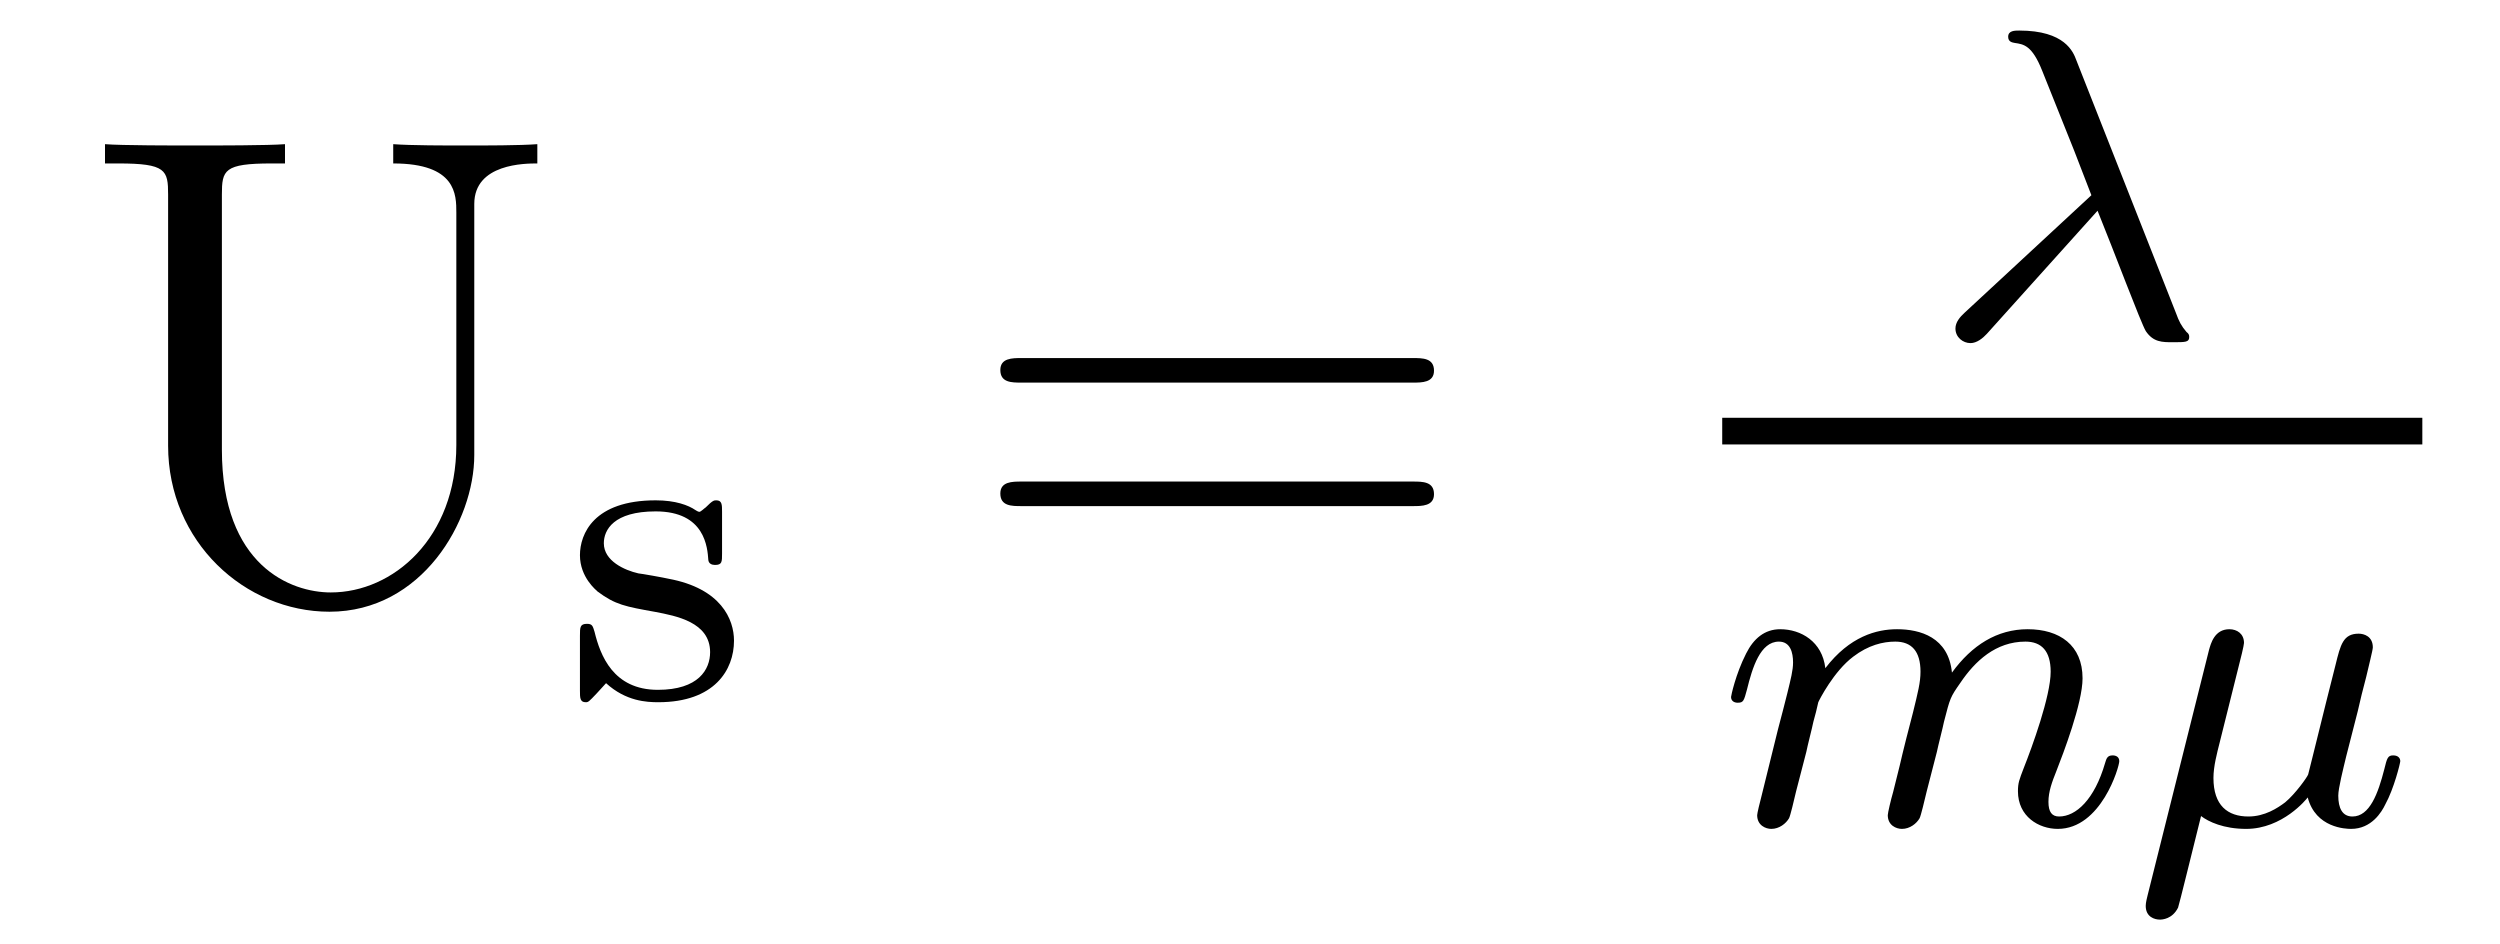 <?xml version='1.0' encoding='UTF-8'?>
<!-- This file was generated by dvisvgm 2.8.1 -->
<svg version='1.1' xmlns='http://www.w3.org/2000/svg' xmlns:xlink='http://www.w3.org/1999/xlink' width='45pt' height='17pt' viewBox='0 -17 45 17'>
<g id='page1'>
<g transform='matrix(1 0 0 -1 -127 648)'>
<path d='M135.214 656.989C135.214 655.316 134.078 654.336 132.954 654.336C132.237 654.336 130.994 654.814 130.994 656.906V661.496C130.994 661.938 131.03 662.058 131.891 662.058H132.13V662.405C131.843 662.381 130.863 662.381 130.516 662.381C130.157 662.381 129.177 662.381 128.89 662.405V662.058H129.129C129.99 662.058 130.026 661.938 130.026 661.496V656.977C130.026 655.244 131.412 653.989 132.931 653.989C134.592 653.989 135.537 655.615 135.537 656.81V661.329C135.537 662.058 136.457 662.058 136.672 662.058V662.405C136.362 662.381 135.716 662.381 135.381 662.381C135.034 662.381 134.389 662.381 134.078 662.405V662.058C135.214 662.058 135.214 661.496 135.214 661.173V656.989Z'/>
<path d='M139.997 655.787C139.997 655.914 139.997 655.994 139.893 655.994C139.853 655.994 139.829 655.994 139.702 655.866C139.686 655.858 139.614 655.787 139.59 655.787C139.583 655.787 139.567 655.787 139.519 655.818C139.391 655.906 139.16 655.994 138.802 655.994C137.686 655.994 137.439 655.388 137.439 655.006C137.439 654.607 137.734 654.376 137.757 654.352C138.076 654.113 138.26 654.082 138.793 653.986C139.168 653.914 139.782 653.802 139.782 653.261C139.782 652.95 139.574 652.583 138.841 652.583C138.037 652.583 137.805 653.205 137.702 653.627C137.67 653.731 137.662 653.771 137.566 653.771C137.439 653.771 137.439 653.707 137.439 653.556V652.567C137.439 652.44 137.439 652.36 137.543 652.36C137.59 652.36 137.598 652.368 137.742 652.52C137.782 652.559 137.869 652.663 137.909 652.703C138.267 652.376 138.642 652.36 138.849 652.36C139.861 652.36 140.212 652.942 140.212 653.468C140.212 653.85 139.981 654.408 139.032 654.583C138.969 654.599 138.522 654.679 138.491 654.679C138.244 654.735 137.869 654.902 137.869 655.221C137.869 655.46 138.044 655.795 138.802 655.795C139.694 655.795 139.734 655.141 139.75 654.918C139.758 654.854 139.813 654.831 139.869 654.831C139.997 654.831 139.997 654.886 139.997 655.038V655.787Z'/>
<path d='M152.429 658.113C152.596 658.113 152.812 658.113 152.812 658.328C152.812 658.555 152.608 658.555 152.429 658.555H145.388C145.221 658.555 145.006 658.555 145.006 658.34C145.006 658.113 145.209 658.113 145.388 658.113H152.429ZM152.429 655.89C152.596 655.89 152.812 655.89 152.812 656.105C152.812 656.332 152.608 656.332 152.429 656.332H145.388C145.221 656.332 145.006 656.332 145.006 656.117C145.006 655.89 145.209 655.89 145.388 655.89H152.429Z'/>
<path d='M164.756 661.207C165.051 660.482 165.537 659.183 165.625 659.039C165.76 658.84 165.919 658.84 166.111 658.84C166.342 658.84 166.406 658.84 166.406 658.936C166.406 658.976 166.39 659 166.358 659.023C166.262 659.135 166.222 659.215 166.167 659.366L164.374 663.916C164.318 664.068 164.167 664.45 163.346 664.45C163.266 664.45 163.147 664.45 163.147 664.338C163.147 664.243 163.226 664.235 163.266 664.227C163.425 664.203 163.577 664.187 163.76 663.725L164.334 662.291L164.645 661.486L162.366 659.374C162.278 659.294 162.198 659.199 162.198 659.087C162.198 658.928 162.334 658.824 162.469 658.824C162.581 658.824 162.692 658.912 162.764 658.992L164.756 661.207Z'/>
<path d='M158 657H170.602V657.48H158'/>
<path d='M159.514 651.467C159.537 651.586 159.617 651.889 159.641 652.009C159.665 652.088 159.713 652.28 159.729 652.359C159.745 652.399 160.008 652.917 160.358 653.18C160.629 653.387 160.892 653.451 161.115 653.451C161.41 653.451 161.569 653.276 161.569 652.909C161.569 652.718 161.522 652.535 161.434 652.176C161.378 651.969 161.243 651.435 161.195 651.22L161.076 650.742C161.036 650.606 160.98 650.367 160.98 650.327C160.98 650.144 161.131 650.08 161.235 650.08C161.378 650.08 161.498 650.176 161.553 650.272C161.577 650.319 161.641 650.59 161.681 650.757L161.864 651.467C161.888 651.586 161.968 651.889 161.992 652.009C162.103 652.439 162.103 652.447 162.287 652.71C162.55 653.1 162.924 653.451 163.458 653.451C163.745 653.451 163.912 653.284 163.912 652.909C163.912 652.471 163.578 651.554 163.426 651.172C163.347 650.965 163.323 650.909 163.323 650.757C163.323 650.303 163.697 650.08 164.04 650.08C164.821 650.08 165.147 651.196 165.147 651.299C165.147 651.379 165.083 651.403 165.028 651.403C164.932 651.403 164.916 651.347 164.892 651.267C164.701 650.606 164.367 650.303 164.064 650.303C163.936 650.303 163.872 650.383 163.872 650.566C163.872 650.75 163.936 650.925 164.016 651.124C164.135 651.427 164.486 652.343 164.486 652.79C164.486 653.387 164.072 653.674 163.498 653.674C162.948 653.674 162.494 653.387 162.135 652.893C162.072 653.531 161.562 653.674 161.147 653.674C160.781 653.674 160.295 653.547 159.856 652.973C159.801 653.451 159.418 653.674 159.043 653.674C158.765 653.674 158.565 653.507 158.43 653.236C158.239 652.861 158.159 652.471 158.159 652.455C158.159 652.383 158.215 652.351 158.278 652.351C158.382 652.351 158.39 652.383 158.446 652.59C158.542 652.981 158.685 653.451 159.02 653.451C159.227 653.451 159.275 653.252 159.275 653.077C159.275 652.933 159.235 652.782 159.171 652.519C159.155 652.455 159.036 651.985 159.004 651.873L158.709 650.678C158.677 650.558 158.629 650.359 158.629 650.327C158.629 650.144 158.781 650.08 158.884 650.08C159.027 650.08 159.147 650.176 159.203 650.272C159.227 650.319 159.291 650.59 159.33 650.757L159.514 651.467ZM167.288 652.973C167.328 653.124 167.392 653.387 167.392 653.427C167.392 653.594 167.264 653.674 167.129 653.674C166.858 653.674 166.794 653.411 166.762 653.3L165.655 648.877C165.623 648.75 165.623 648.71 165.623 648.694C165.623 648.495 165.782 648.447 165.878 648.447C165.918 648.447 166.101 648.455 166.205 648.662C166.228 648.726 166.46 649.674 166.619 650.311C166.754 650.208 167.025 650.08 167.432 650.08C168.085 650.08 168.516 650.614 168.539 650.646C168.683 650.096 169.225 650.08 169.32 650.08C169.687 650.08 169.87 650.383 169.934 650.518C170.093 650.805 170.205 651.267 170.205 651.299C170.205 651.347 170.173 651.403 170.077 651.403S169.966 651.355 169.918 651.156C169.806 650.718 169.655 650.303 169.344 650.303C169.161 650.303 169.089 650.455 169.089 650.678C169.089 650.813 169.177 651.156 169.232 651.387L169.44 652.2C169.487 652.407 169.527 652.574 169.591 652.813C169.631 652.989 169.711 653.3 169.711 653.347C169.711 653.547 169.551 653.594 169.456 653.594C169.177 653.594 169.129 653.395 169.041 653.037L168.874 652.375L168.627 651.379L168.547 651.06C168.531 651.012 168.316 650.71 168.133 650.558C167.997 650.455 167.766 650.303 167.472 650.303C167.097 650.303 166.842 650.502 166.842 650.997C166.842 651.204 166.906 651.443 166.954 651.634L167.288 652.973Z'/>
</g>
</g>
</svg>